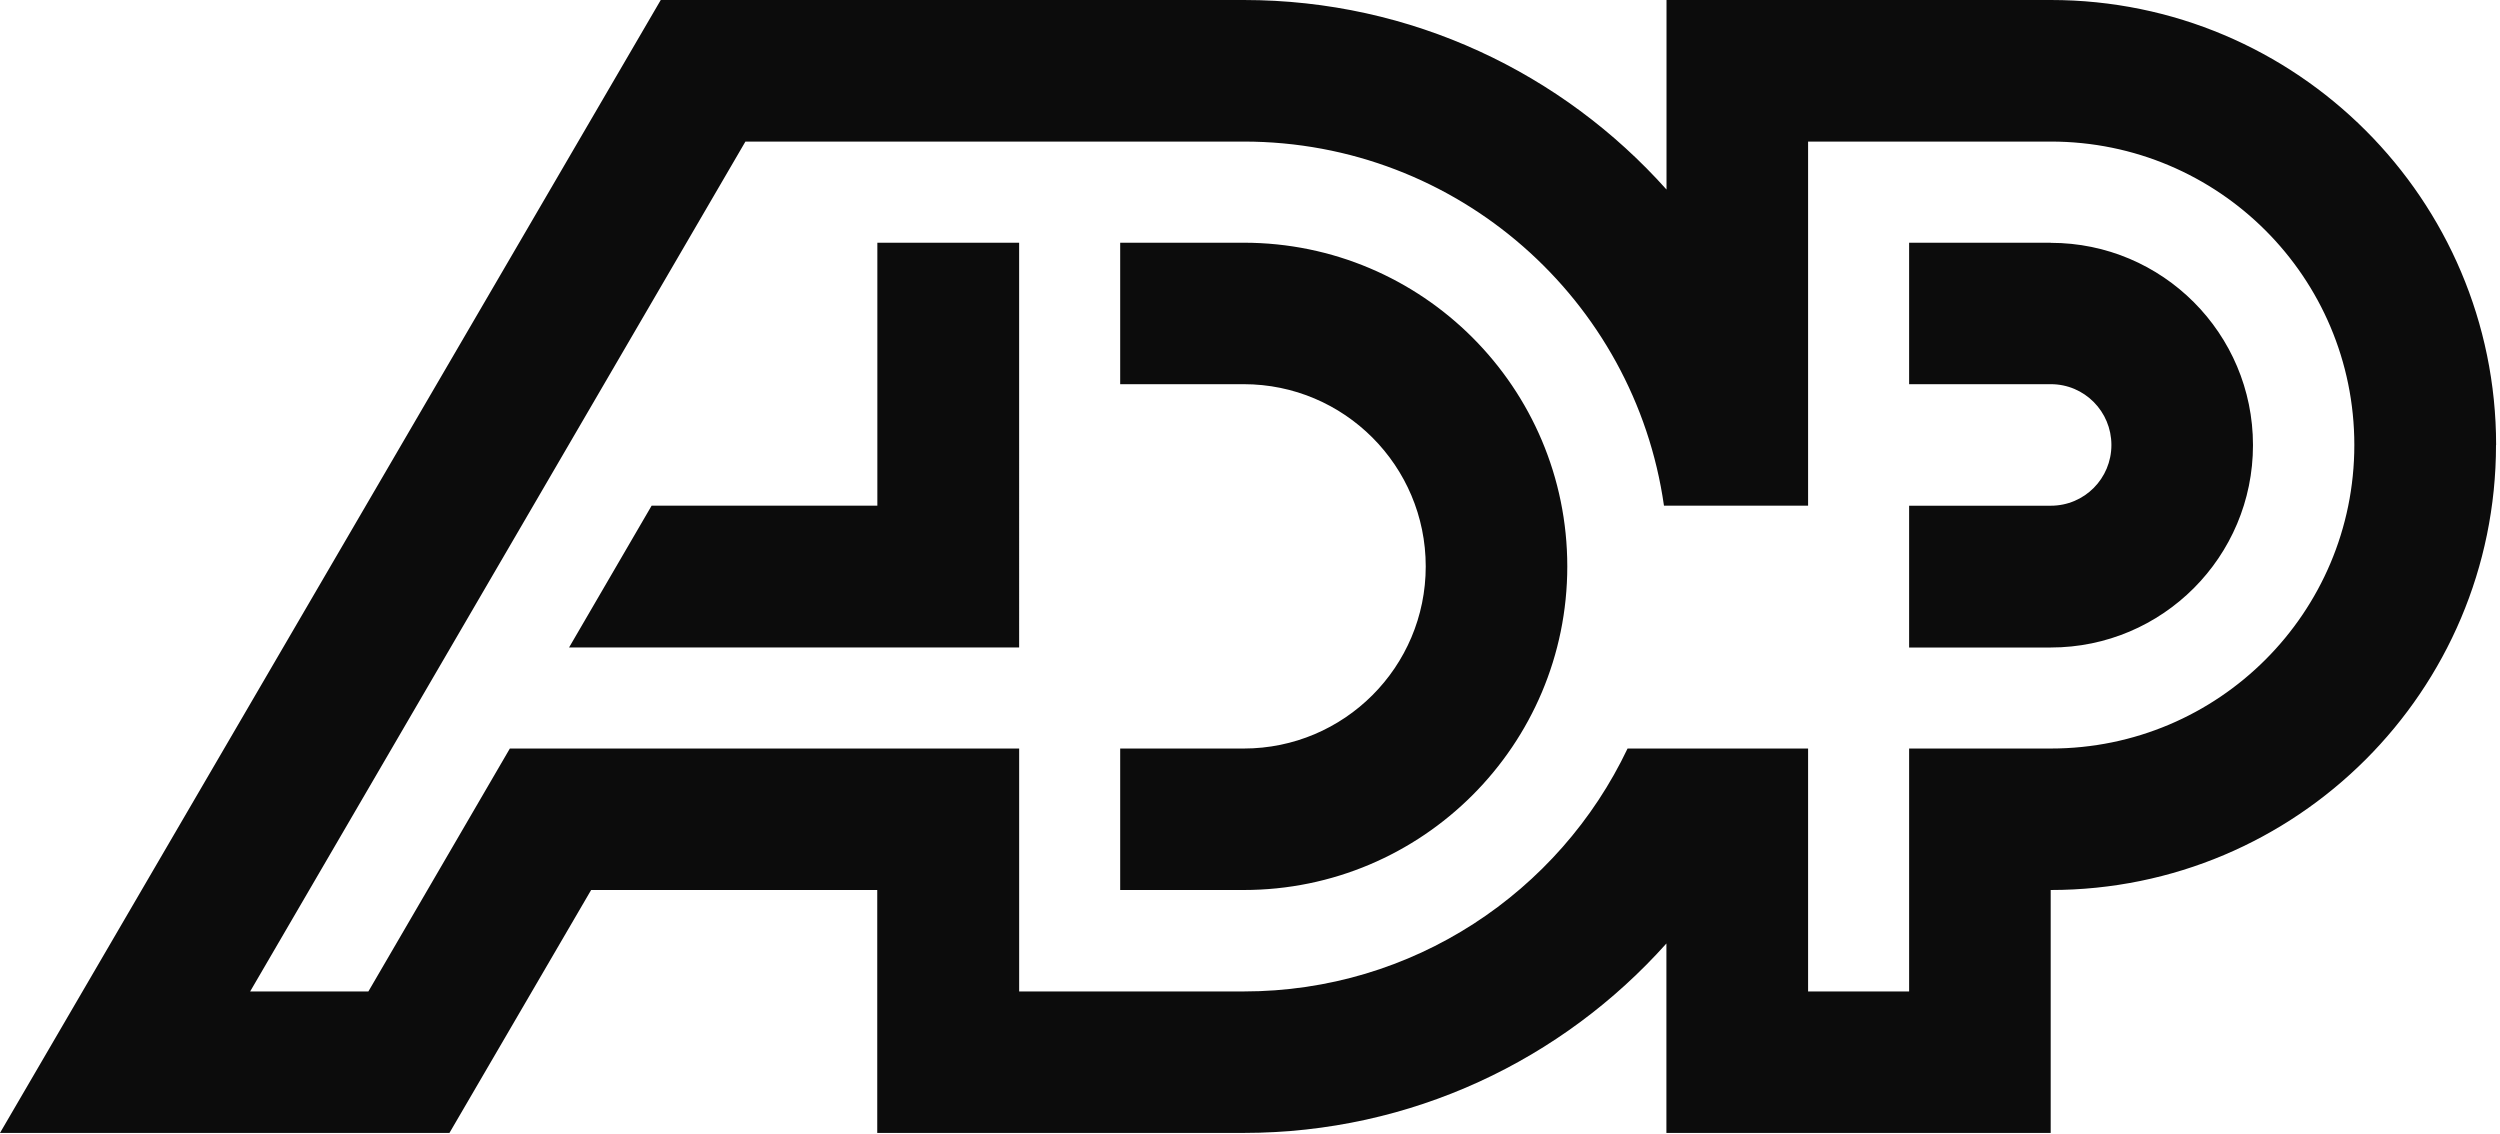 <?xml version="1.0" encoding="UTF-8"?>
<svg id="Layer_1" xmlns="http://www.w3.org/2000/svg" version="1.1" viewBox="0 0 119 54">
  <!-- Generator: Adobe Illustrator 30.0.0, SVG Export Plug-In . SVG Version: 2.1.1 Build 123)  -->
  <defs>
    <style>
      .st0 {
        fill: #0c0c0c;
      }
    </style>
  </defs>
  <path class="st0" d="M74.603,26.961c0,8.507-6.906,15.403-15.402,15.403h-5.88v-6.734h5.88c4.784,0,8.664-3.88,8.664-8.669s-3.88-8.674-8.664-8.674h-5.88v-6.734h5.88c8.502,0,15.402,6.901,15.402,15.408ZM41.762,11.553v12.518h-10.745l-3.93,6.749h21.424V11.553h-6.749ZM118.81,21.182c0,11.7-9.497,21.182-21.197,21.182v11.563h-18.292v-9.017c-4.946,5.532-12.124,9.017-20.126,9.017h-17.438v-11.563h-13.619l-6.744,11.563H0L31.452,0h27.749C67.202,0,74.381,3.491,79.326,9.022V0h18.292C109.318,0,118.815,9.497,118.815,21.182M59.2,47.193c8.062,0,15.019-4.723,18.272-11.563h8.593v11.563h4.809v-11.563h6.744c7.987,0,14.448-6.471,14.448-14.448s-6.461-14.443-14.448-14.443h-11.553v17.332h-6.86c-1.394-9.795-9.82-17.332-20.005-17.332h-23.718L11.907,47.193h5.628l6.734-11.563h24.243v11.563h10.689ZM97.618,11.553h-6.744v6.734h6.744c1.606,0,2.885,1.303,2.885,2.895,0,1.591-1.278,2.89-2.885,2.89h-6.744v6.749h6.744c5.32,0,9.624-4.319,9.624-9.633s-4.309-9.629-9.624-9.629"/>
</svg>